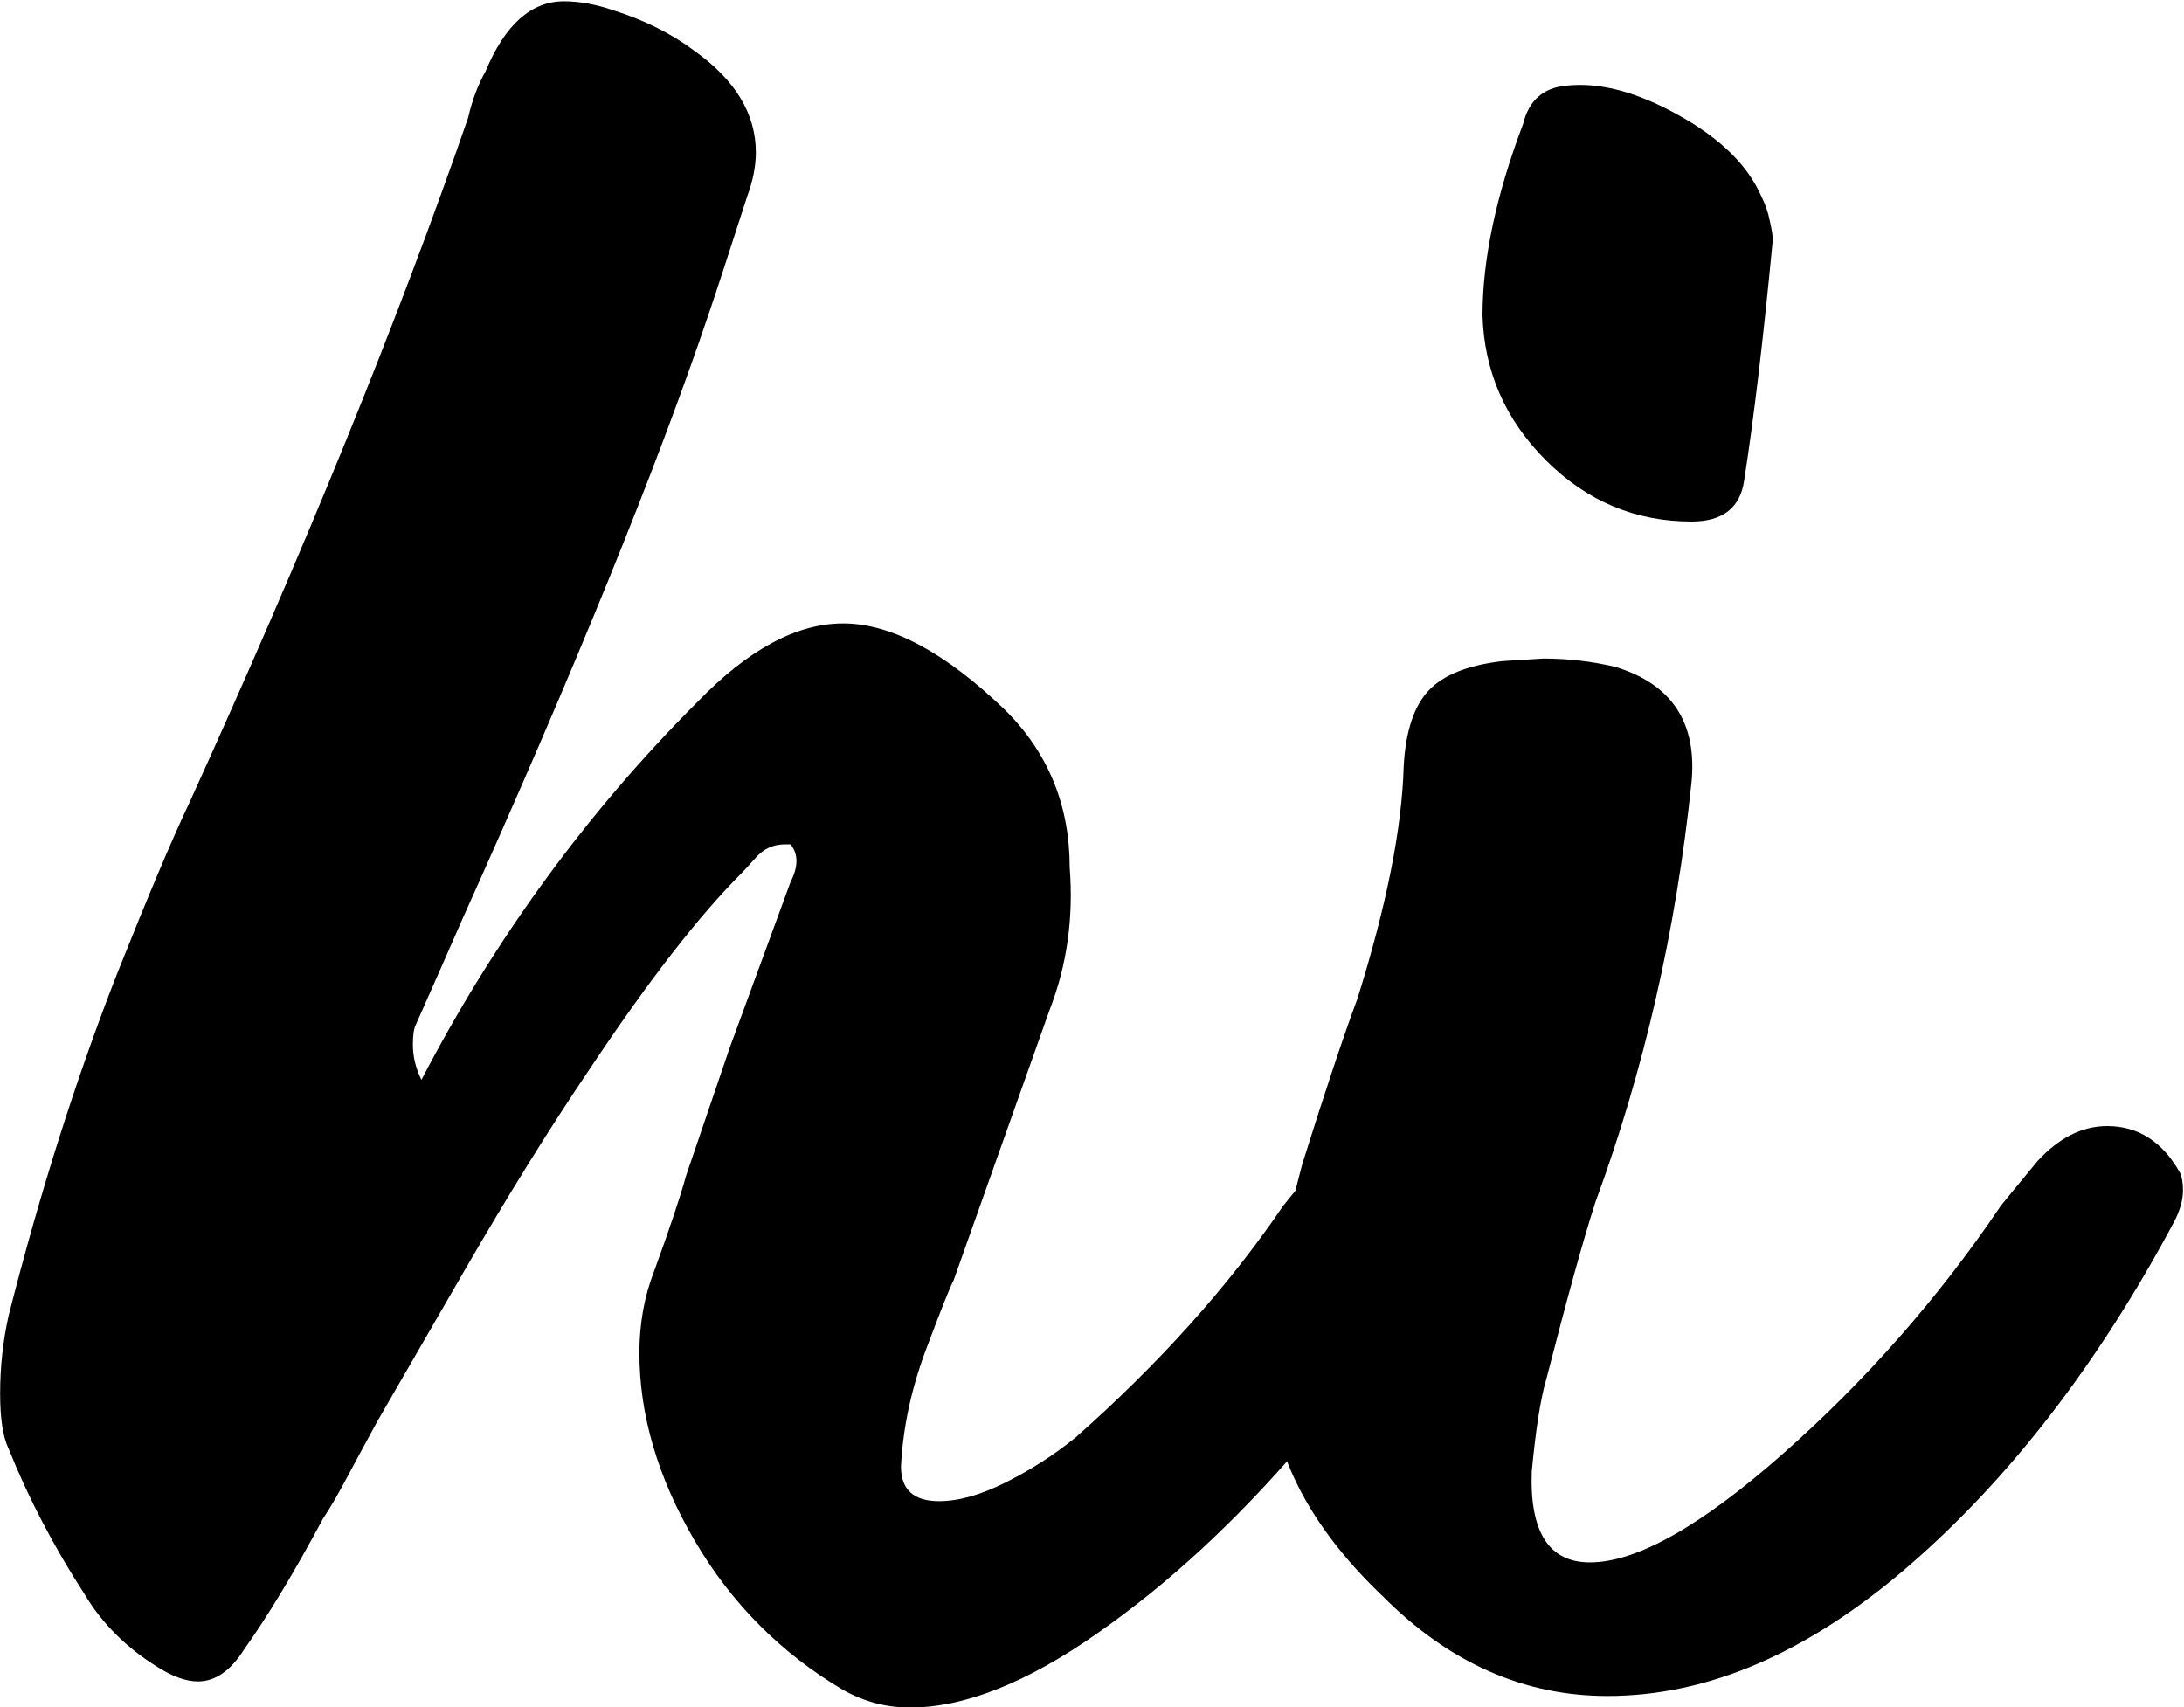 <?xml version="1.0" encoding="UTF-8"?><svg xmlns="http://www.w3.org/2000/svg" xmlns:xlink="http://www.w3.org/1999/xlink" height="62.3" preserveAspectRatio="xMidYMid meet" version="1.0" viewBox="106.6 196.7 79.7 62.3" width="79.7" zoomAndPan="magnify"><g><g><g id="change1_1"><path d="M 52.281 -19.516 C 52.352 -19.367 52.391 -19.156 52.391 -18.875 C 52.391 -18.52 52.285 -18.133 52.078 -17.719 C 50.66 -15.031 48.766 -12.305 46.391 -9.547 C 44.023 -6.785 41.551 -4.504 38.969 -2.703 C 36.395 -0.898 34.117 0 32.141 0 C 31.285 0 30.473 -0.211 29.703 -0.641 C 27.43 -1.984 25.625 -3.801 24.281 -6.094 C 22.938 -8.395 22.266 -10.676 22.266 -12.938 C 22.266 -14 22.441 -14.988 22.797 -15.906 C 23.367 -17.469 23.758 -18.633 23.969 -19.406 L 25.562 -24.078 L 27.781 -30.125 C 28.07 -30.688 28.07 -31.145 27.781 -31.5 L 27.578 -31.5 C 27.148 -31.5 26.797 -31.336 26.516 -31.016 C 26.234 -30.703 26.055 -30.508 25.984 -30.438 C 24.43 -28.883 22.594 -26.516 20.469 -23.328 C 18.988 -21.141 17.453 -18.664 15.859 -15.906 C 14.266 -13.145 13.223 -11.344 12.734 -10.5 C 12.305 -9.719 11.93 -9.023 11.609 -8.422 C 11.297 -7.828 11 -7.316 10.719 -6.891 C 9.656 -4.91 8.695 -3.32 7.844 -2.125 C 7.352 -1.344 6.789 -0.953 6.156 -0.953 C 5.727 -0.953 5.234 -1.129 4.672 -1.484 C 3.535 -2.191 2.648 -3.078 2.016 -4.141 C 0.879 -5.898 -0.039 -7.664 -0.75 -9.438 C -0.957 -9.863 -1.062 -10.535 -1.062 -11.453 C -1.062 -12.441 -0.957 -13.395 -0.75 -14.312 C 0.383 -18.77 1.695 -22.91 3.188 -26.734 C 4.312 -29.555 5.191 -31.641 5.828 -32.984 C 10.078 -42.316 13.473 -50.66 16.016 -58.016 C 16.16 -58.648 16.375 -59.219 16.656 -59.719 C 17.363 -61.414 18.316 -62.266 19.516 -62.266 C 20.078 -62.266 20.676 -62.156 21.312 -61.938 C 22.445 -61.582 23.438 -61.086 24.281 -60.453 C 25.77 -59.391 26.516 -58.156 26.516 -56.75 C 26.516 -56.25 26.41 -55.719 26.203 -55.156 C 25.492 -52.957 25.031 -51.539 24.812 -50.906 C 22.906 -45.25 19.898 -37.863 15.797 -28.75 C 15.516 -28.102 15.234 -27.461 14.953 -26.828 C 14.672 -26.191 14.391 -25.555 14.109 -24.922 C 14.035 -24.785 14 -24.539 14 -24.188 C 14 -23.758 14.102 -23.332 14.312 -22.906 C 17 -28.07 20.359 -32.672 24.391 -36.703 C 26.234 -38.609 28.004 -39.562 29.703 -39.562 C 31.461 -39.562 33.441 -38.5 35.641 -36.375 C 37.191 -34.82 37.969 -32.914 37.969 -30.656 C 38.113 -28.812 37.867 -27.078 37.234 -25.453 L 33.734 -15.594 C 33.586 -15.312 33.25 -14.461 32.719 -13.047 C 32.188 -11.629 31.883 -10.211 31.812 -8.797 C 31.812 -7.953 32.273 -7.531 33.203 -7.531 C 33.91 -7.531 34.723 -7.758 35.641 -8.219 C 36.555 -8.676 37.406 -9.223 38.188 -9.859 C 41.227 -12.547 43.738 -15.344 45.719 -18.25 C 45.645 -18.176 46.102 -18.738 47.094 -19.938 C 47.875 -20.789 48.723 -21.219 49.641 -21.219 C 50.766 -21.219 51.645 -20.648 52.281 -19.516 Z M 52.281 -19.516" transform="translate(107.667 259.013)"/></g></g></g><g><g><g id="change1_2"><path d="M 14.312 -43.281 C 12.27 -43.281 10.504 -44.02 9.016 -45.5 C 7.523 -46.988 6.75 -48.754 6.688 -50.797 C 6.688 -52.848 7.18 -55.18 8.172 -57.797 C 8.379 -58.648 8.906 -59.113 9.75 -59.188 C 10.957 -59.32 12.32 -58.961 13.844 -58.109 C 15.363 -57.266 16.367 -56.281 16.859 -55.156 C 17.004 -54.875 17.109 -54.57 17.172 -54.25 C 17.242 -53.938 17.281 -53.707 17.281 -53.562 C 16.938 -49.957 16.586 -47.023 16.234 -44.766 C 16.086 -43.773 15.445 -43.281 14.312 -43.281 Z M 3.078 -4.031 C 0.109 -6.852 -1.27 -9.82 -1.062 -12.938 C -1.062 -14.07 -0.938 -15.238 -0.688 -16.438 C -0.438 -17.645 -0.172 -18.773 0.109 -19.828 C 0.953 -22.516 1.625 -24.531 2.125 -25.875 C 3.188 -29.27 3.75 -32.098 3.812 -34.359 C 3.883 -35.629 4.188 -36.547 4.719 -37.109 C 5.25 -37.68 6.148 -38.039 7.422 -38.188 L 8.906 -38.281 C 9.82 -38.281 10.707 -38.176 11.562 -37.969 C 13.613 -37.332 14.531 -35.922 14.312 -33.734 C 13.75 -28.359 12.582 -23.266 10.812 -18.453 C 10.395 -17.18 9.797 -15.023 9.016 -11.984 C 8.805 -11.273 8.629 -10.145 8.484 -8.594 C 8.41 -6.395 9.117 -5.297 10.609 -5.297 C 12.305 -5.297 14.656 -6.617 17.656 -9.266 C 20.664 -11.922 23.301 -14.914 25.562 -18.25 C 25.488 -18.176 25.945 -18.738 26.938 -19.938 C 27.719 -20.789 28.566 -21.219 29.484 -21.219 C 30.617 -21.219 31.504 -20.648 32.141 -19.516 C 32.211 -19.367 32.25 -19.156 32.25 -18.875 C 32.25 -18.52 32.141 -18.133 31.922 -17.719 C 29.16 -12.551 25.941 -8.375 22.266 -5.188 C 18.598 -2.008 14.926 -0.422 11.25 -0.422 C 8.207 -0.422 5.484 -1.625 3.078 -4.031 Z M 3.078 -4.031" transform="translate(154.013 259.013)"/></g></g></g></svg>